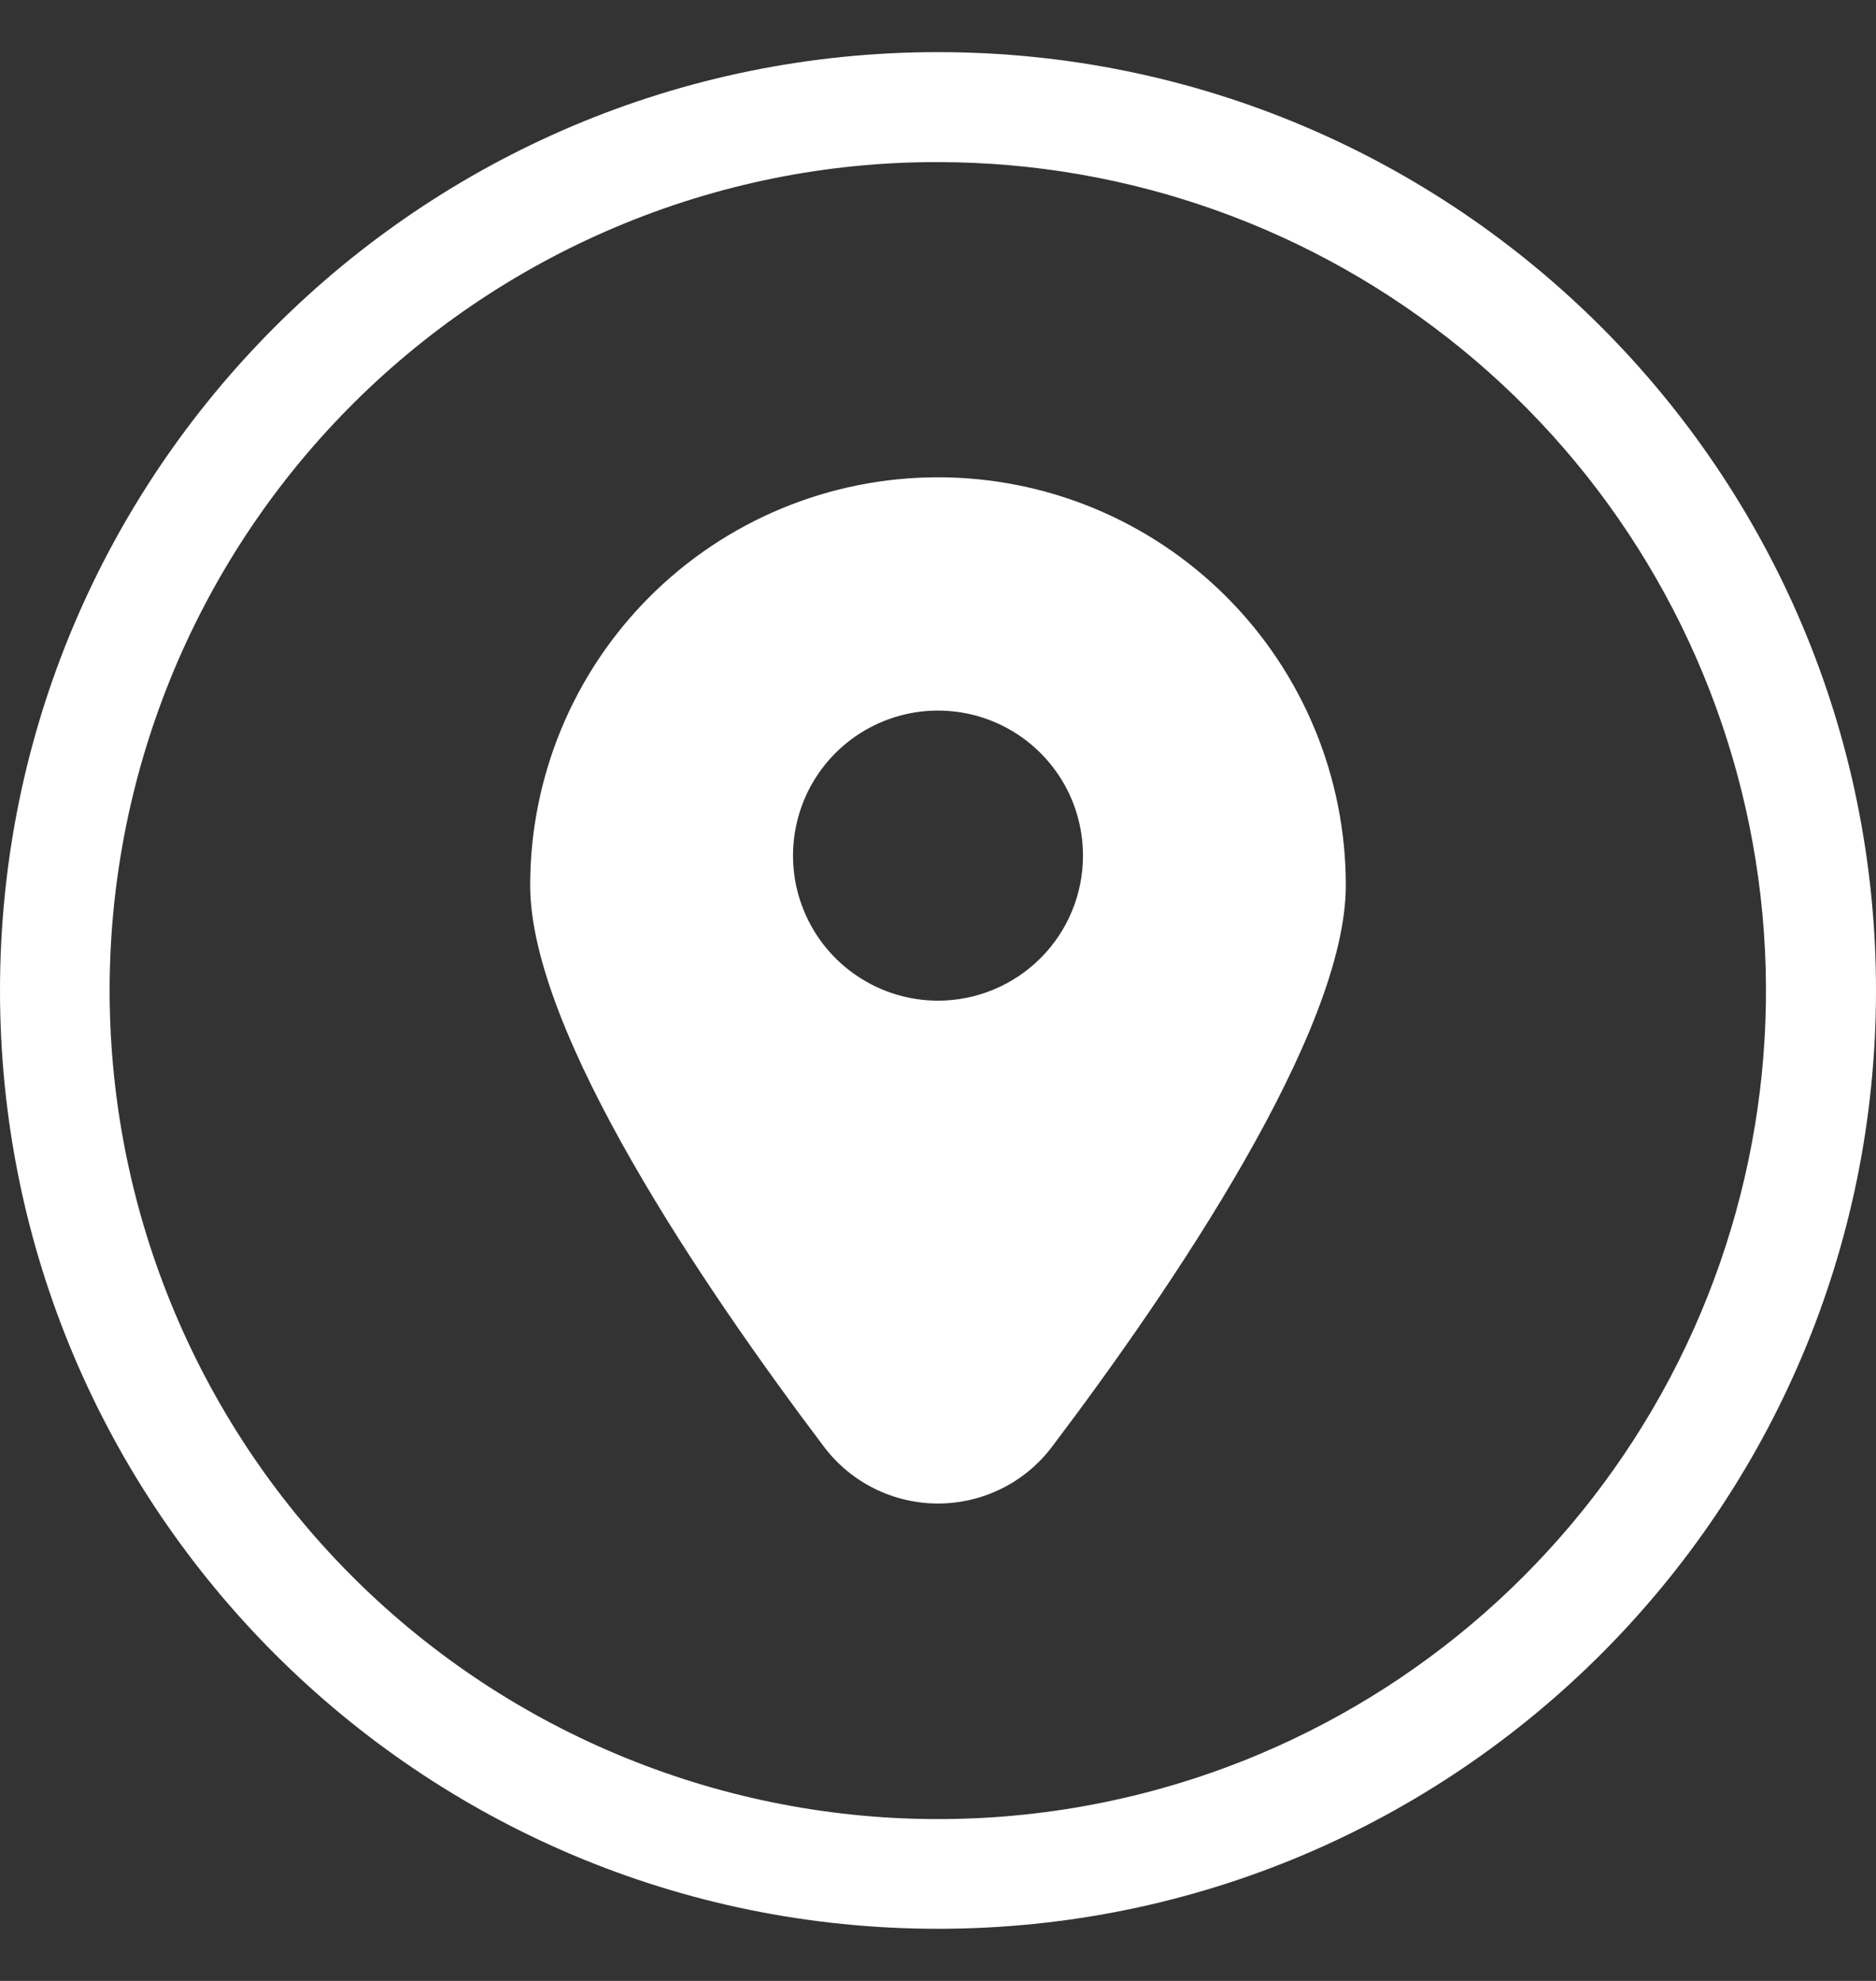 <svg width="18" height="19" viewBox="0 0 18 19" fill="none" xmlns="http://www.w3.org/2000/svg">
<rect x="0" y="0" width="18" height="19" fill="#333333" stroke="none"/>
<g clip-path="url(#clip0_35_836)">
<path d="M9 1.555C10.833 1.555 12.61 2.19 14.029 3.351C15.448 4.511 16.422 6.127 16.786 7.924C17.15 9.72 16.882 11.588 16.027 13.209C15.171 14.831 13.782 16.107 12.094 16.821C10.152 17.642 7.964 17.657 6.011 16.864C4.057 16.072 2.499 14.536 1.679 12.594C0.858 10.652 0.843 8.464 1.635 6.511C2.428 4.557 3.965 2.999 5.906 2.179C6.885 1.765 7.937 1.552 9 1.555ZM9 0.5C4.03 0.5 0 4.53 0 9.5C0 14.47 4.03 18.5 9 18.5C13.97 18.5 18 14.47 18 9.5C18 4.53 13.97 0.5 9 0.5Z" fill="white"/>
<path d="M9 4.578C7.962 4.578 6.967 4.99 6.233 5.724C5.499 6.458 5.087 7.454 5.087 8.491C5.087 9.9 6.75 12.346 7.907 13.878C8.035 14.047 8.2 14.184 8.39 14.278C8.58 14.372 8.788 14.421 9 14.421C9.212 14.421 9.421 14.372 9.61 14.278C9.8 14.184 9.965 14.047 10.093 13.878C11.25 12.348 12.913 9.9 12.913 8.491C12.913 7.454 12.501 6.458 11.767 5.724C11.033 4.99 10.038 4.578 9 4.578ZM9 9.598C8.725 9.598 8.456 9.516 8.227 9.363C7.998 9.21 7.82 8.993 7.715 8.739C7.609 8.485 7.582 8.205 7.636 7.935C7.689 7.665 7.822 7.417 8.016 7.223C8.211 7.028 8.459 6.896 8.729 6.842C8.998 6.789 9.278 6.816 9.532 6.921C9.787 7.027 10.004 7.205 10.157 7.434C10.31 7.662 10.391 7.931 10.391 8.207C10.391 8.576 10.245 8.929 9.984 9.19C9.723 9.451 9.369 9.598 9 9.598Z" fill="white"/>
</g>
<defs>
<clipPath id="clip0_35_836">
<rect width="18" height="18" fill="white" transform="translate(0 0.5)"/>
</clipPath>
</defs>
</svg>
